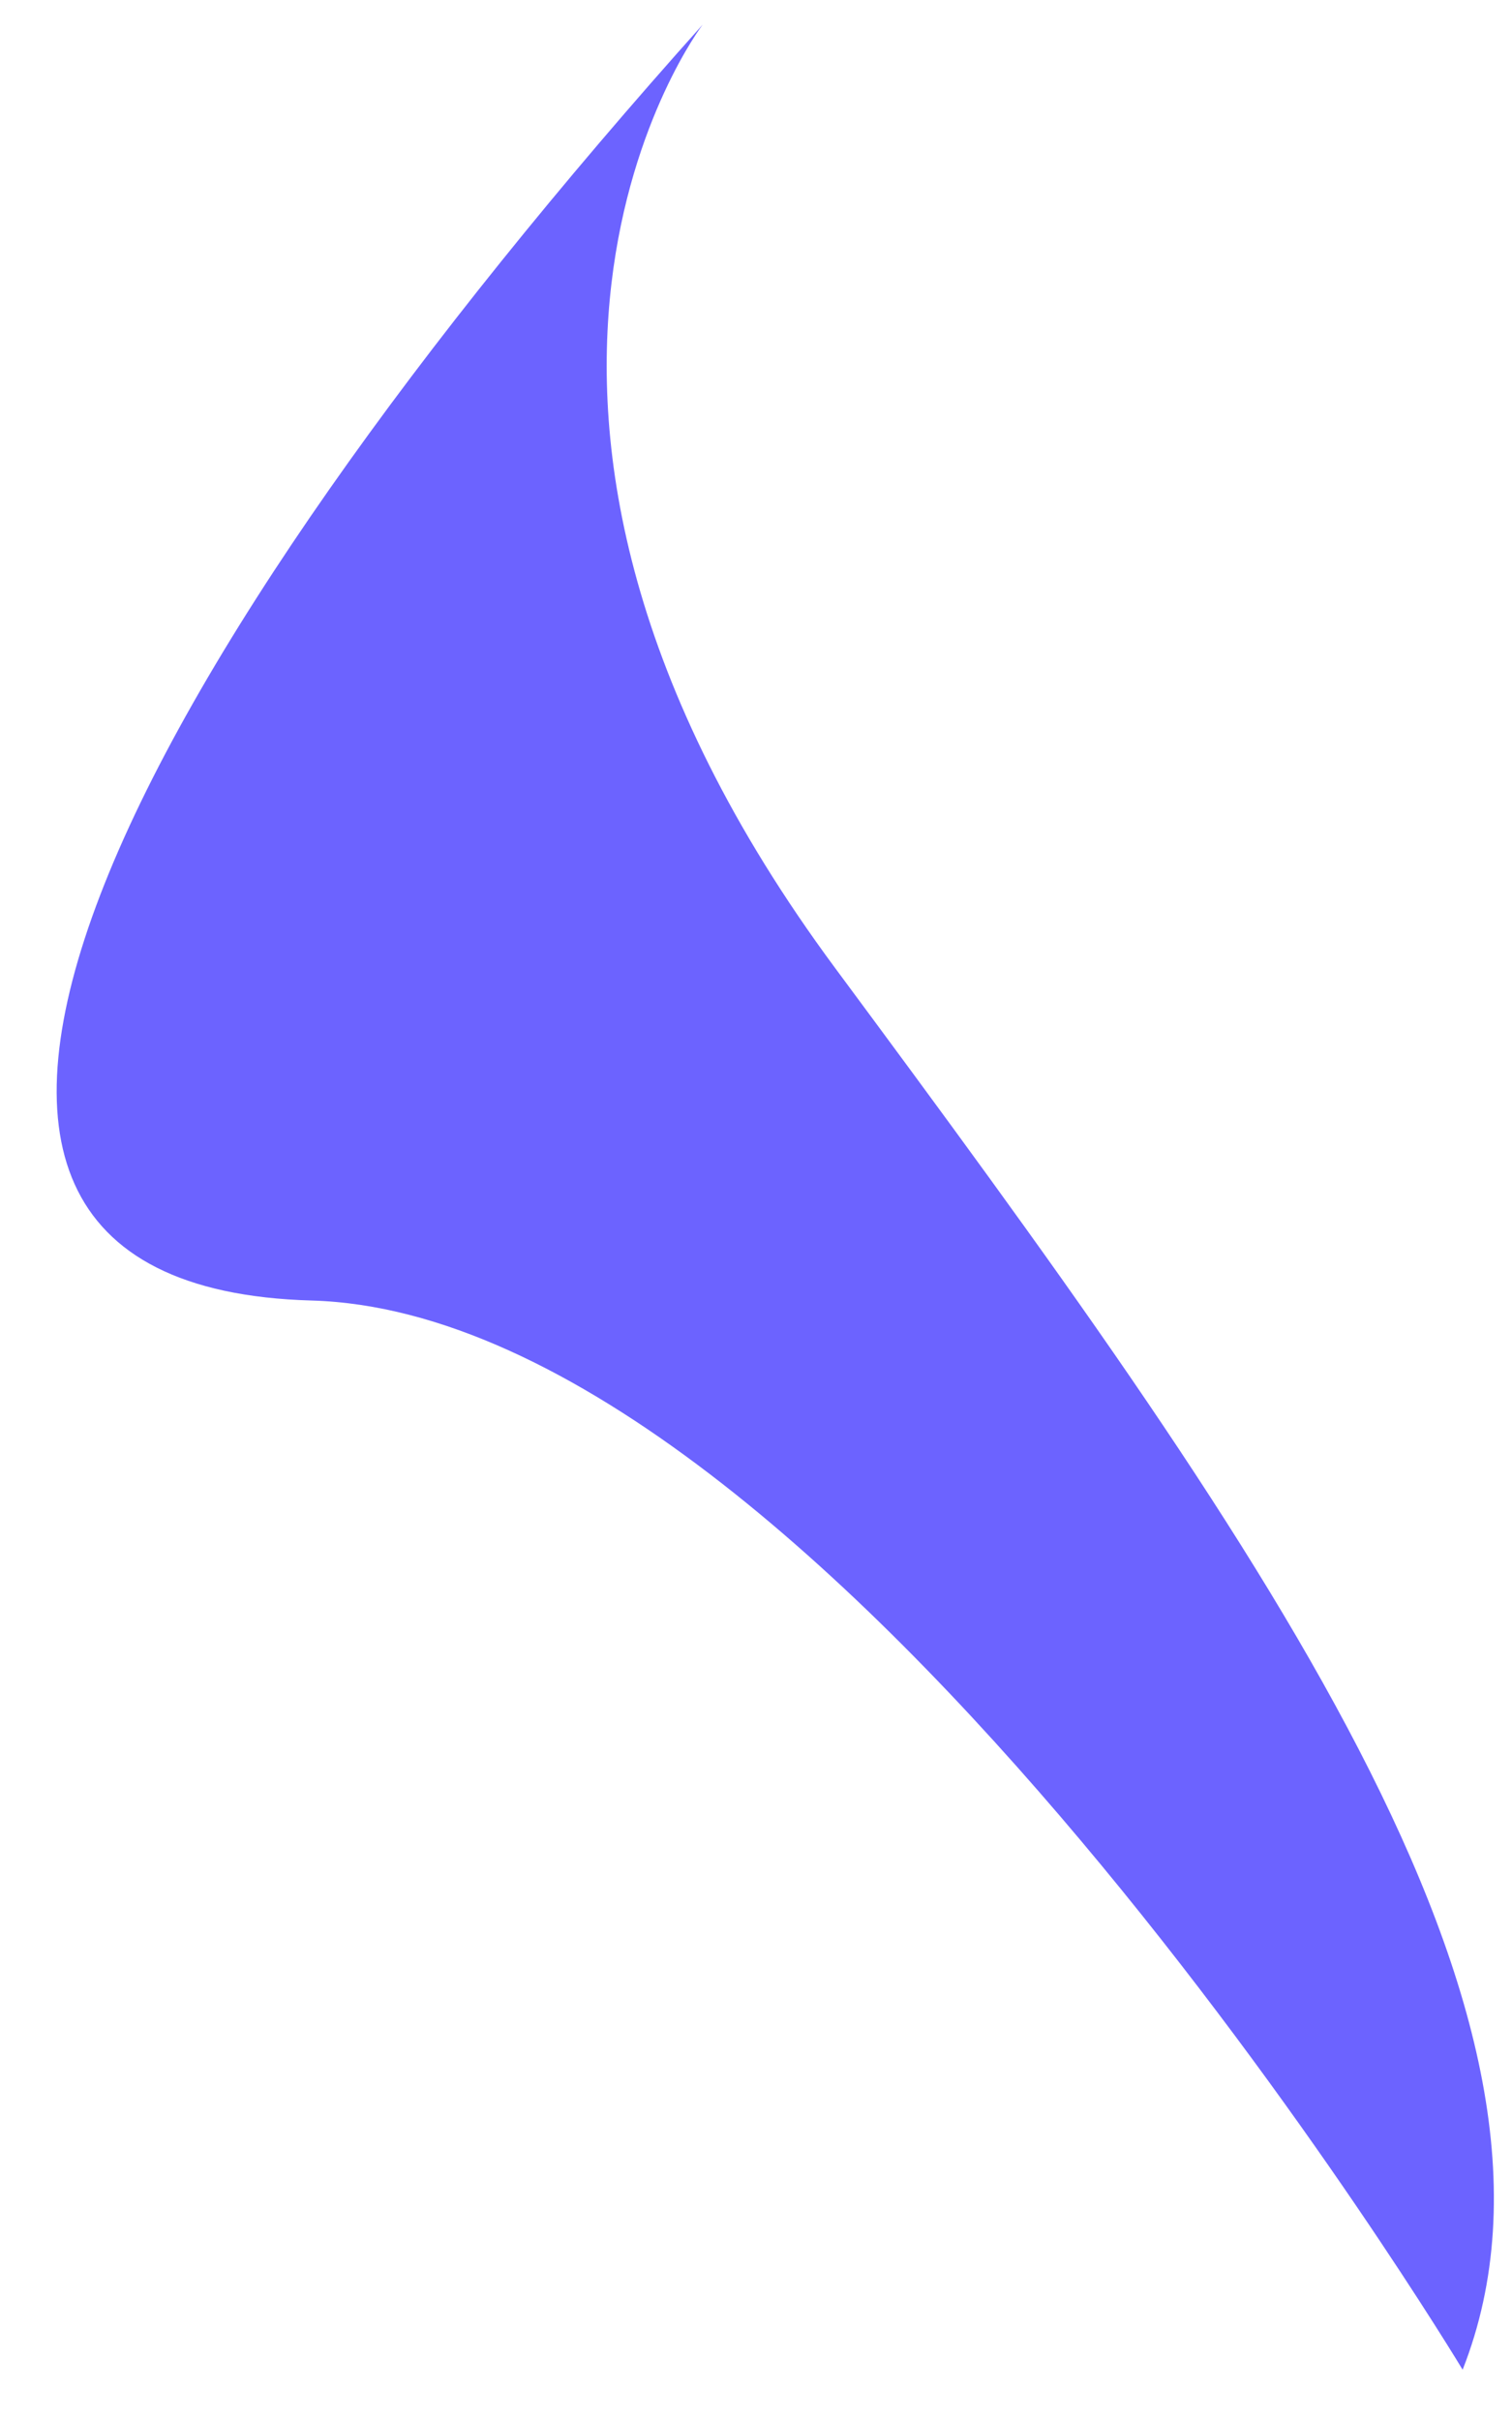 <svg width="20" height="32" viewBox="0 0 20 32" fill="none" xmlns="http://www.w3.org/2000/svg">
<path d="M9.295 0.325C9.295 0.325 5.491 5.299 11.05 12.805C16.61 20.31 21.187 26.665 19.347 31.335C19.347 31.335 10.954 17.389 4.12 17.197C-2.715 17.005 1.777 8.716 9.295 0.325Z" fill="#6C63FF"/>
</svg>
